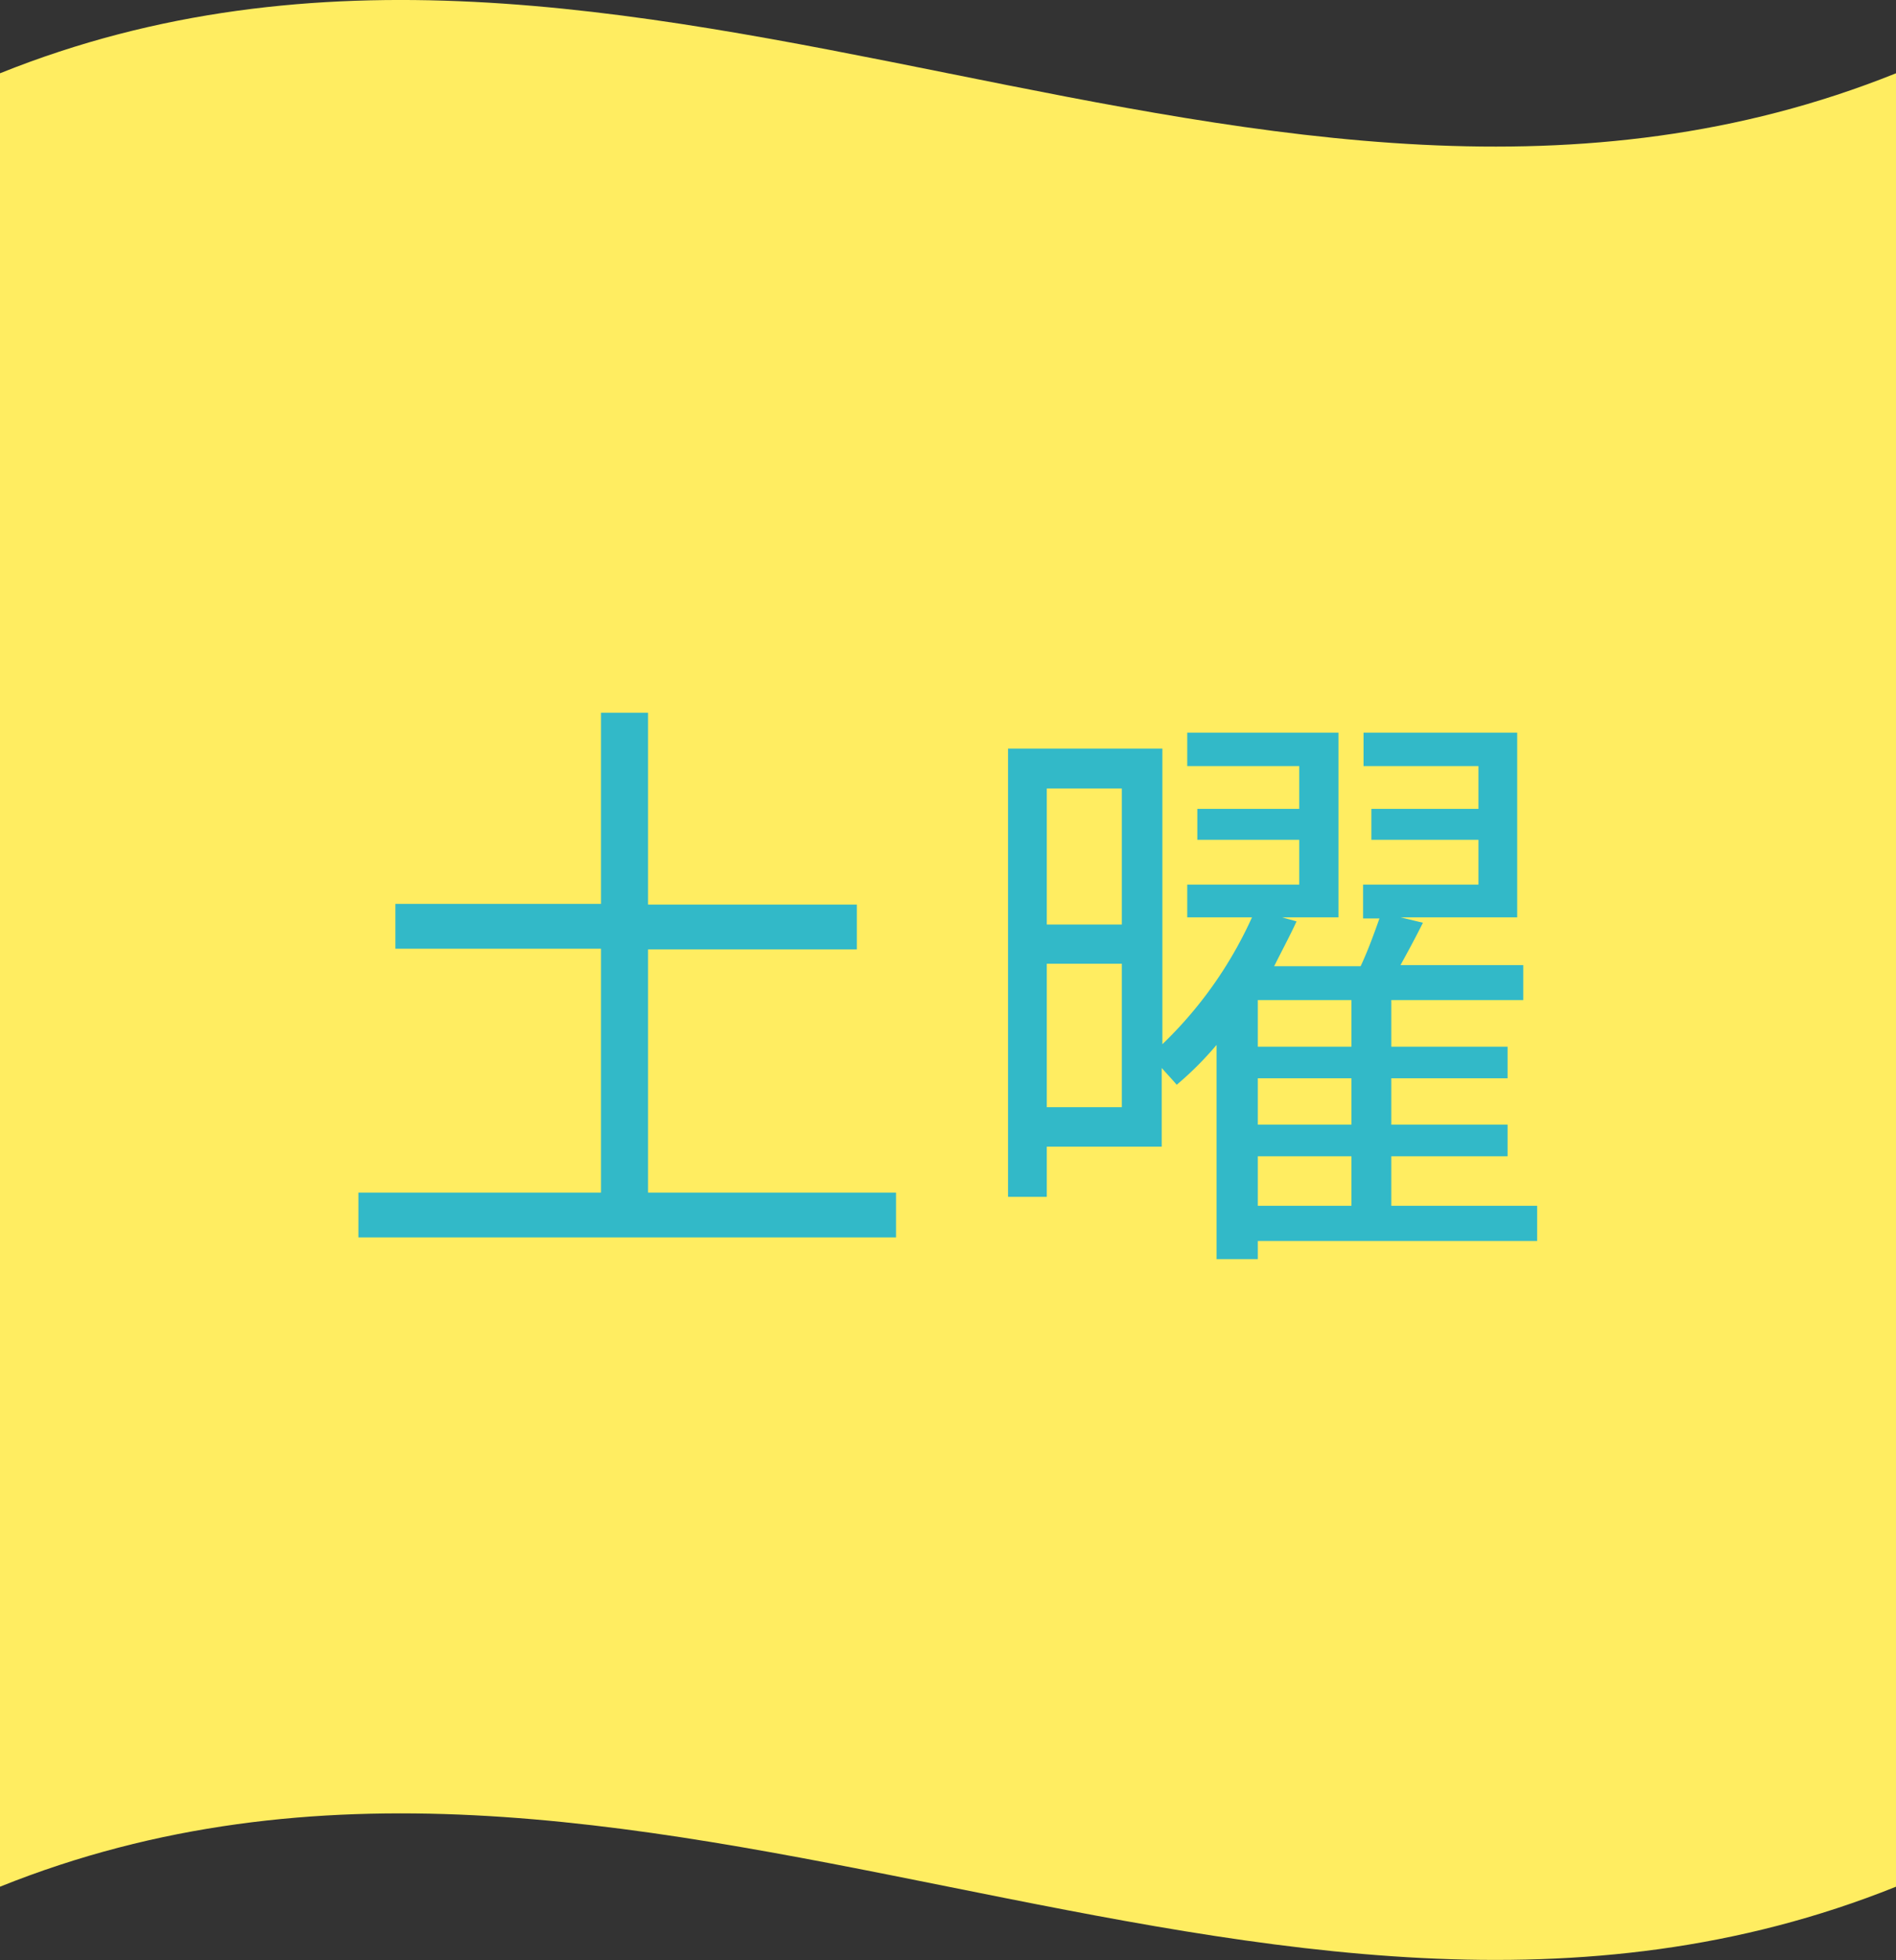<svg id="レイヤー_1" data-name="レイヤー 1" xmlns="http://www.w3.org/2000/svg" viewBox="0 0 84.64 87.45"><rect x="0" y="0" width="84.64" height="87.45" fill="#333333" stroke="none"/><defs><style>.cls-1{fill:#ffed61;}.cls-2{fill:#32b9c8;}</style></defs><path class="cls-1" d="M84.64,84.18C56.43,95.5,28.21,72.85,0,84.18V3.27c28.21-11.33,56.43,11.33,84.64,0Z"/><path class="cls-2" d="M40,53.21v2H16v-2H26.83V42.33H17.65v-2h9.18V31.8h2.1v8.56h9.32v2H28.93V53.21Z"/><path class="cls-2" d="M68.62,55.37H56.15v.81H54.31V46.62a15,15,0,0,1-1.78,1.78c-.16-.19-.43-.48-.67-.75v3.51H46.73V53.4H45v-20h6.89V46.59a18.3,18.3,0,0,0,4-5.66H53V39.47h5v-2H53.45V36.09H58V34.18H53V32.69h6.75v8.24H57.23l.65.18c-.3.65-.65,1.3-1,2h3.86c.33-.7.62-1.51.84-2.13h-.73V39.47H66v-2H61.22V36.09H66V34.18H60.87V32.69h6.86v8.24H62.52l1,.24c-.32.65-.67,1.29-1,1.89H68v1.56H62.11V46.7H67.3v1.41H62.11v2.07H67.3v1.41H62.11V53.8h6.51ZM46.73,35.18v6.07h3.35V35.18ZM50.08,49.4V43H46.73v6.4Zm10.25-4.78H56.15V46.7h4.18Zm0,3.49H56.15v2.07h4.18ZM56.15,53.8h4.18V51.59H56.15Z"/></svg>